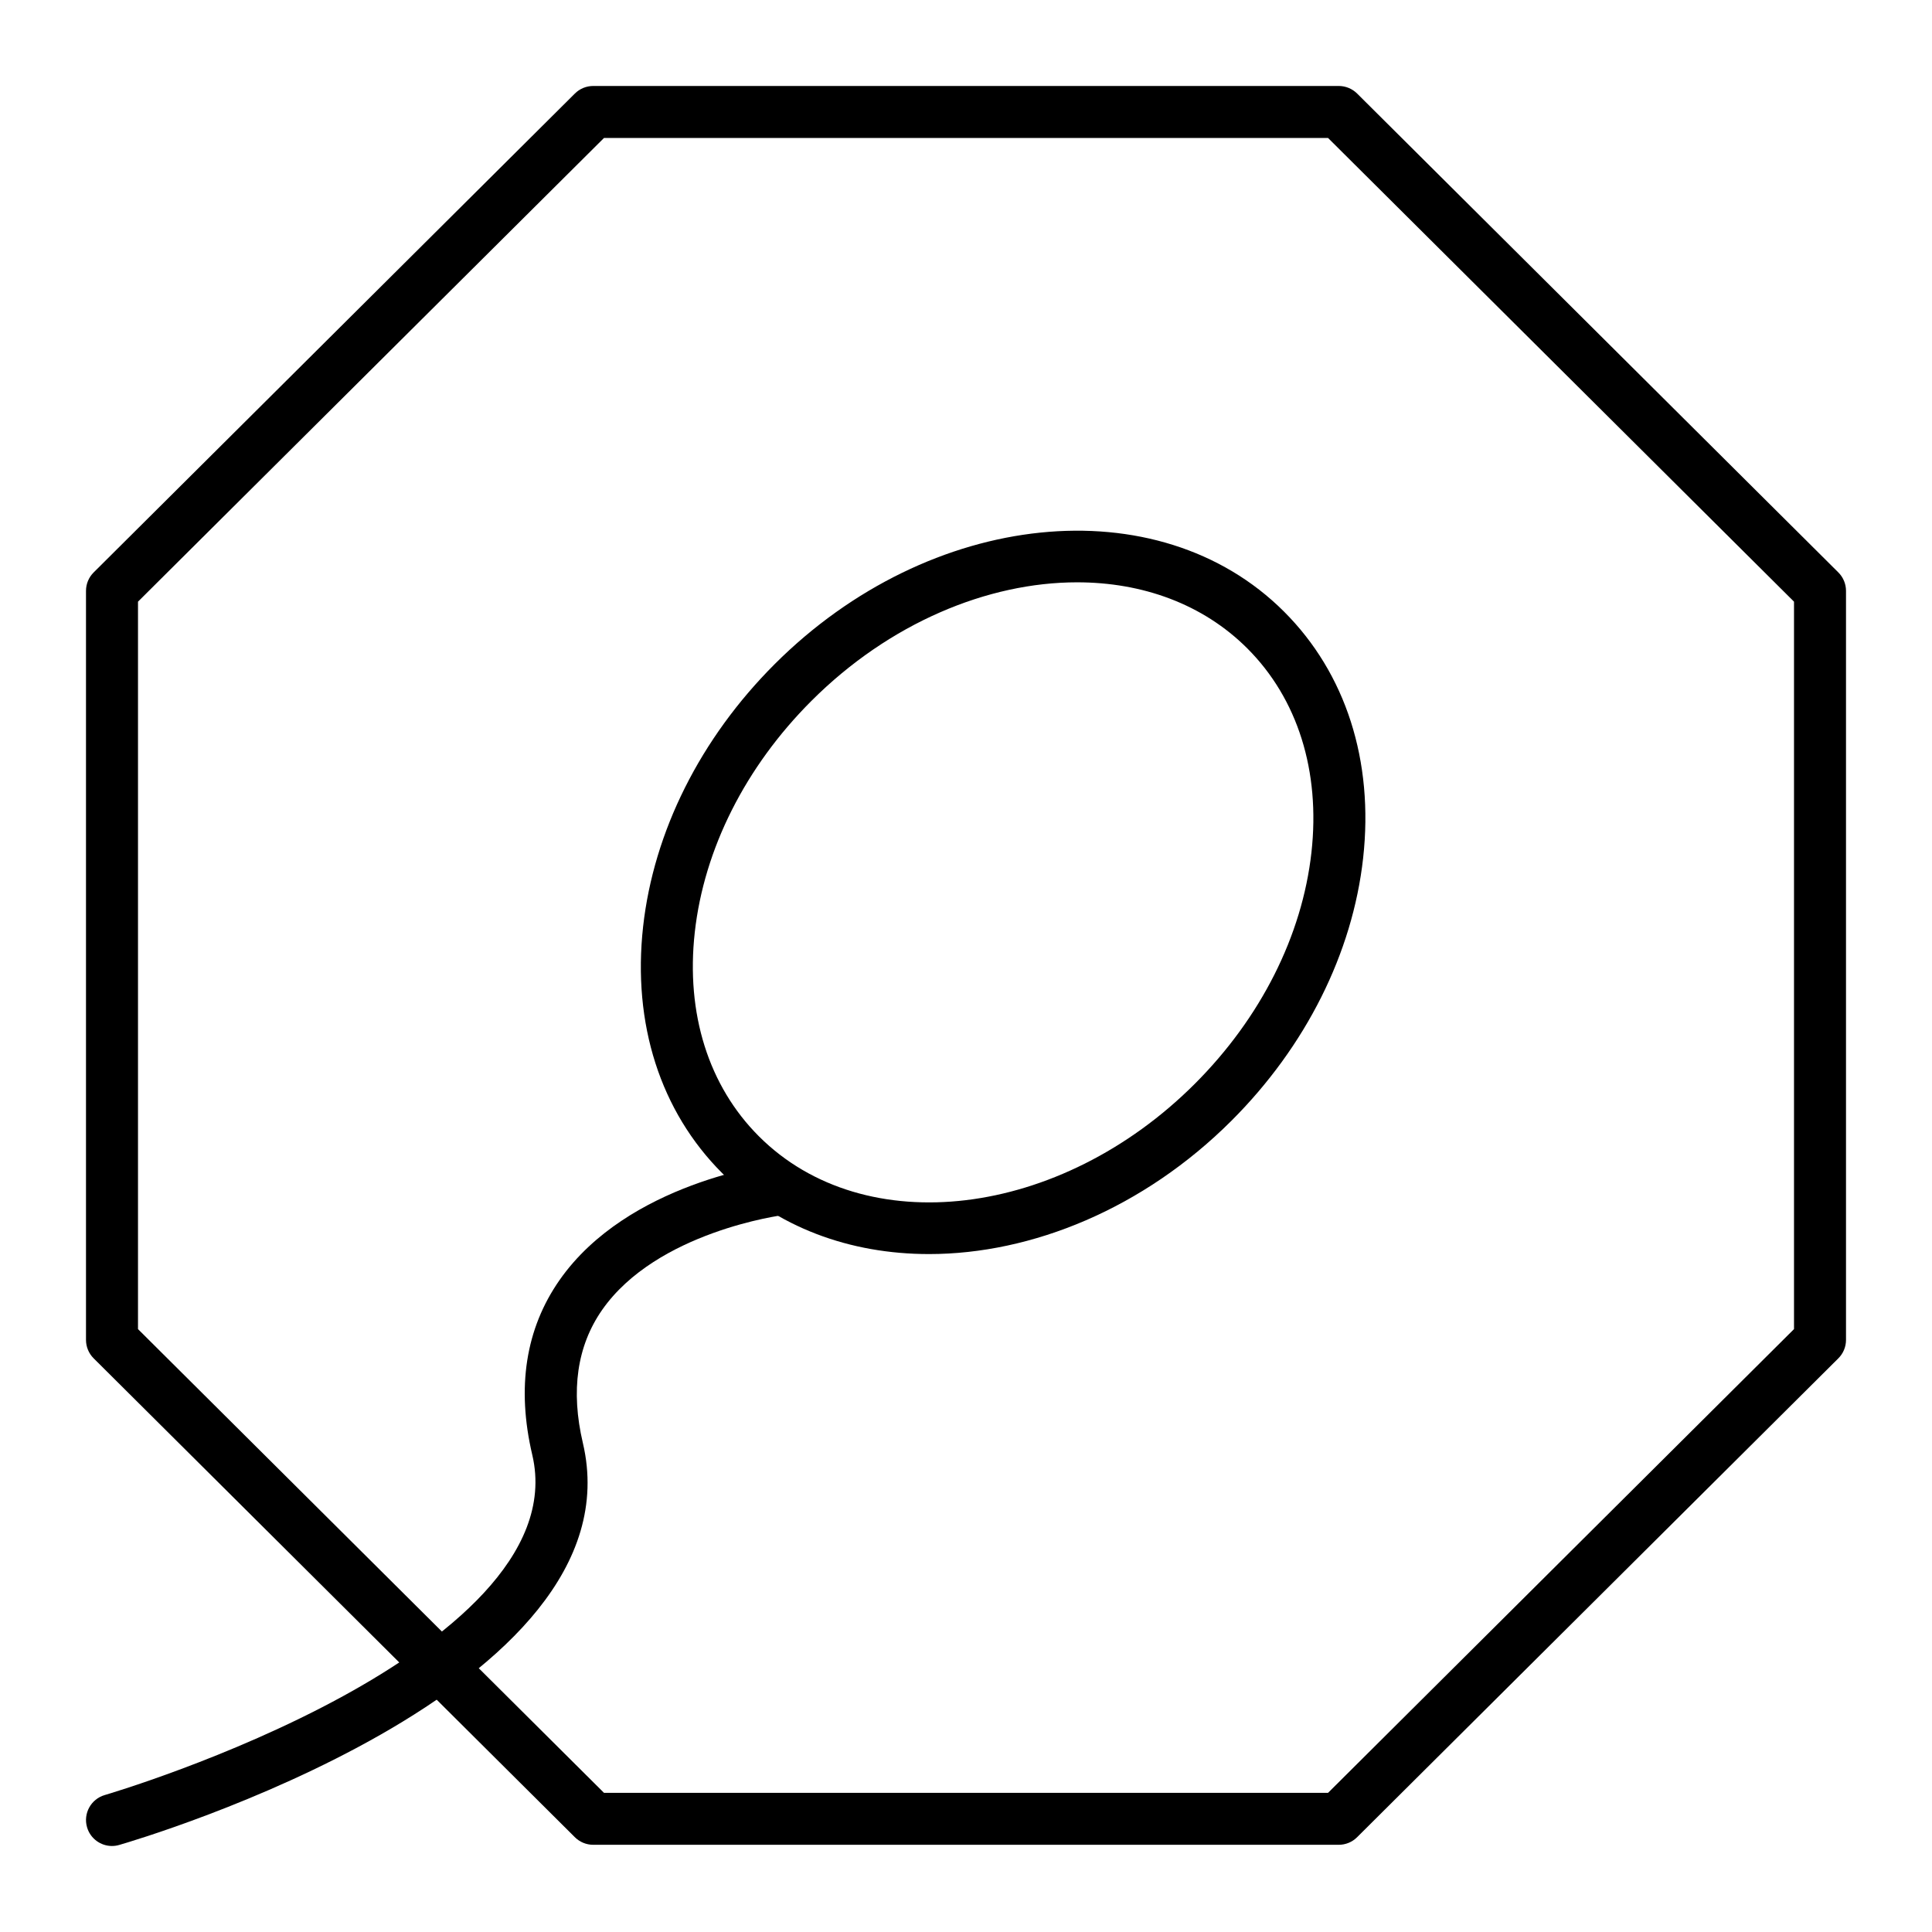 <?xml version="1.0" encoding="UTF-8"?>
<!-- Uploaded to: ICON Repo, www.svgrepo.com, Generator: ICON Repo Mixer Tools -->
<svg fill="#000000" width="800px" height="800px" version="1.1" viewBox="144 144 512 512" xmlns="http://www.w3.org/2000/svg">
 <g>
  <path d="m498.79 632.89h-197.58c-1.82 0-3.566-0.719-4.859-2.004l-127.53-126.91c-1.301-1.293-2.031-3.051-2.031-4.883v-198.51c0-1.832 0.73-3.59 2.031-4.883l127.53-126.91c1.289-1.285 3.039-2.004 4.859-2.004h197.58c1.82 0 3.566 0.723 4.859 2.004l127.53 126.91c1.301 1.293 2.031 3.051 2.031 4.883v198.51c0 1.832-0.73 3.59-2.031 4.883l-127.54 126.91c-1.289 1.285-3.035 2.004-4.856 2.004zm-194.73-13.773h191.89l123.48-122.89v-192.78l-123.48-122.88h-191.89l-123.49 122.88v192.78z"/>
  <path d="m390.18 476.34c-20.832 0-40.352-7.019-54.793-21.449-16.379-16.367-23.82-39.57-20.957-65.332 2.801-25.188 15.188-49.895 34.875-69.566 41.051-41.023 101.6-47.258 134.98-13.906 16.379 16.367 23.82 39.57 20.957 65.332-2.801 25.188-15.188 49.895-34.875 69.57-23.293 23.273-52.867 35.352-80.188 35.352zm39.273-178.02c-23.715 0-49.762 10.781-70.41 31.414-17.484 17.469-28.465 39.258-30.922 61.344-2.394 21.516 3.648 40.715 17.004 54.062 28.008 27.988 79.824 21.75 115.5-13.906 17.484-17.473 28.465-39.258 30.922-61.348 2.391-21.516-3.648-40.715-17.004-54.062-11.801-11.789-27.832-17.504-45.094-17.504z"/>
  <path d="m173.68 633.21c-2.988 0-5.738-1.957-6.613-4.969-1.062-3.652 1.043-7.473 4.695-8.535 0.324-0.094 32.855-9.637 63.121-26.195 26.359-14.422 56.461-37.223 50.176-63.945-4.199-17.863-1.77-33.449 7.227-46.328 18.059-25.852 56.082-30.723 57.691-30.918 3.777-0.449 7.207 2.234 7.664 6.012 0.457 3.777-2.234 7.207-6.012 7.664-0.324 0.039-33.598 4.379-48.082 25.176-6.629 9.52-8.34 21.379-5.082 35.238 15.426 65.598-117.21 104.89-122.87 106.52-0.637 0.188-1.285 0.277-1.918 0.277z"/>
 </g>
</svg>